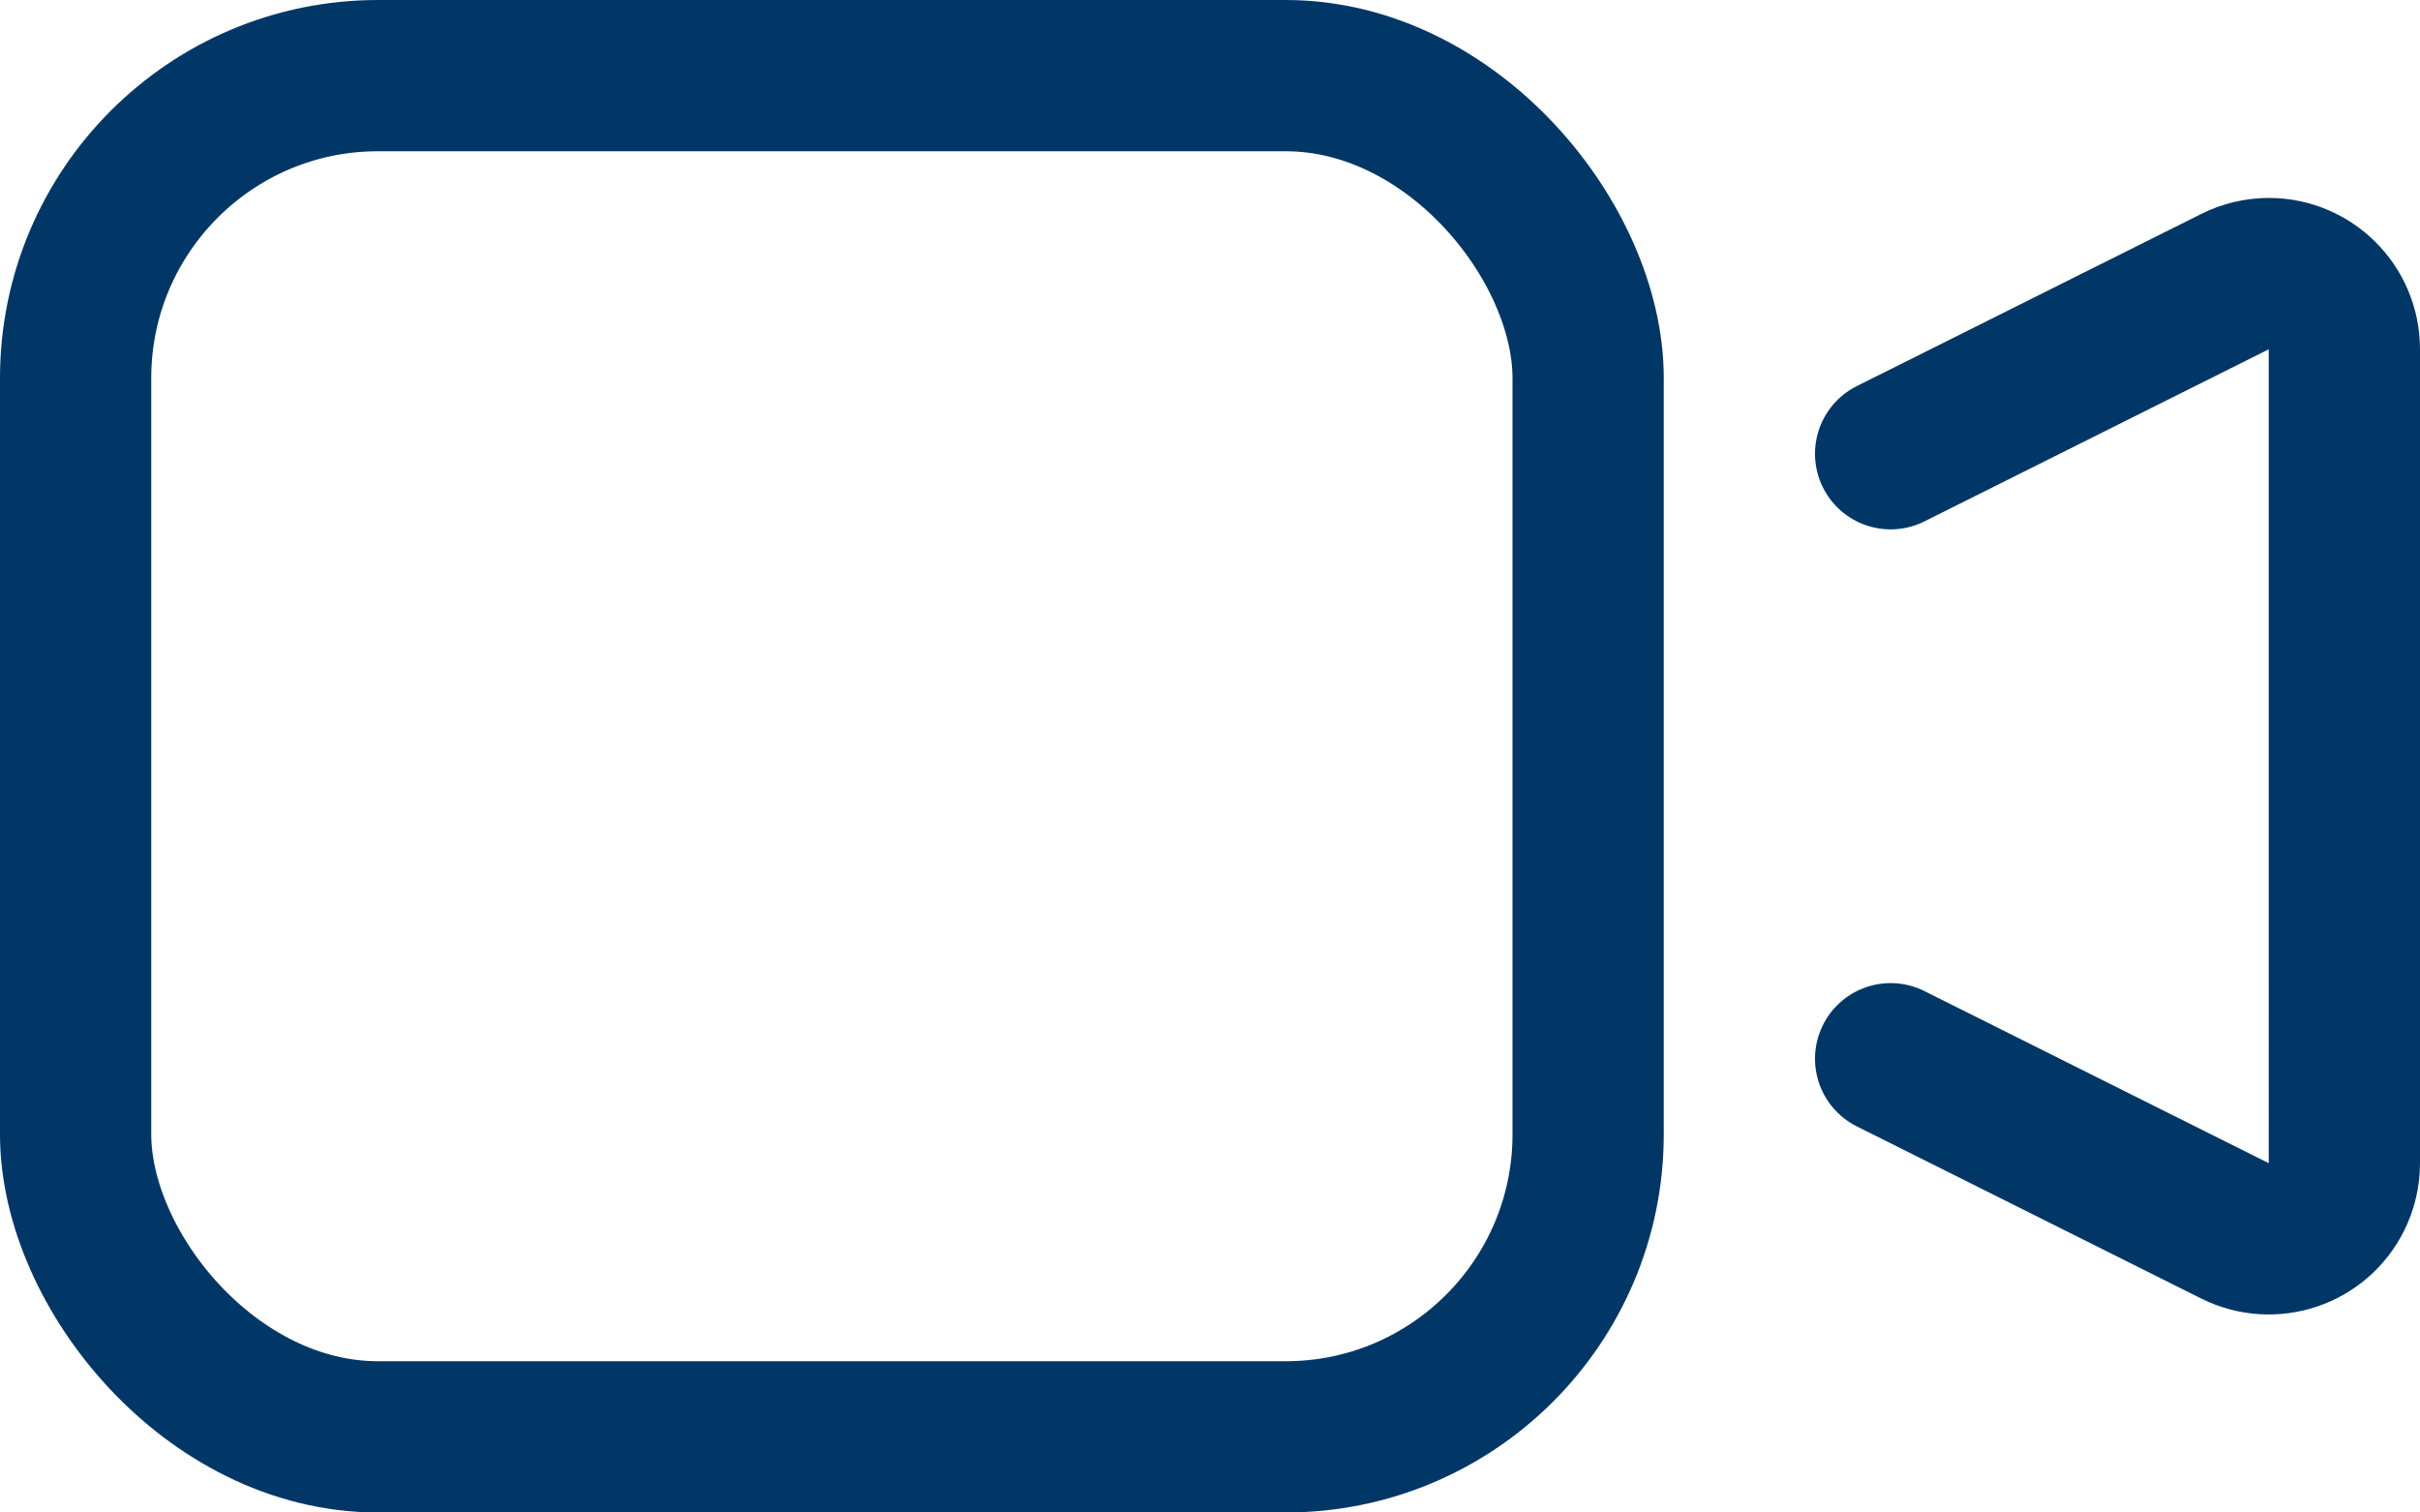 <?xml version="1.0" encoding="UTF-8"?><svg id="Warstwa_1" xmlns="http://www.w3.org/2000/svg" viewBox="0 0 24 15"><defs><style>.cls-1{fill:none;stroke:#003767;stroke-linecap:round;stroke-linejoin:round;stroke-width:1.5px;}</style></defs><rect class="cls-1" x=".75" y=".75" width="15" height="13.5" rx="3" ry="3"/><path class="cls-1" d="M18.75,10.5l3.415,1.707c.371,.185,.821,.035,1.006-.336,.052-.104,.079-.219,.079-.335V3.463c0-.414-.335-.749-.748-.75-.117-0-.232,.027-.337,.08l-3.415,1.707"/></svg>